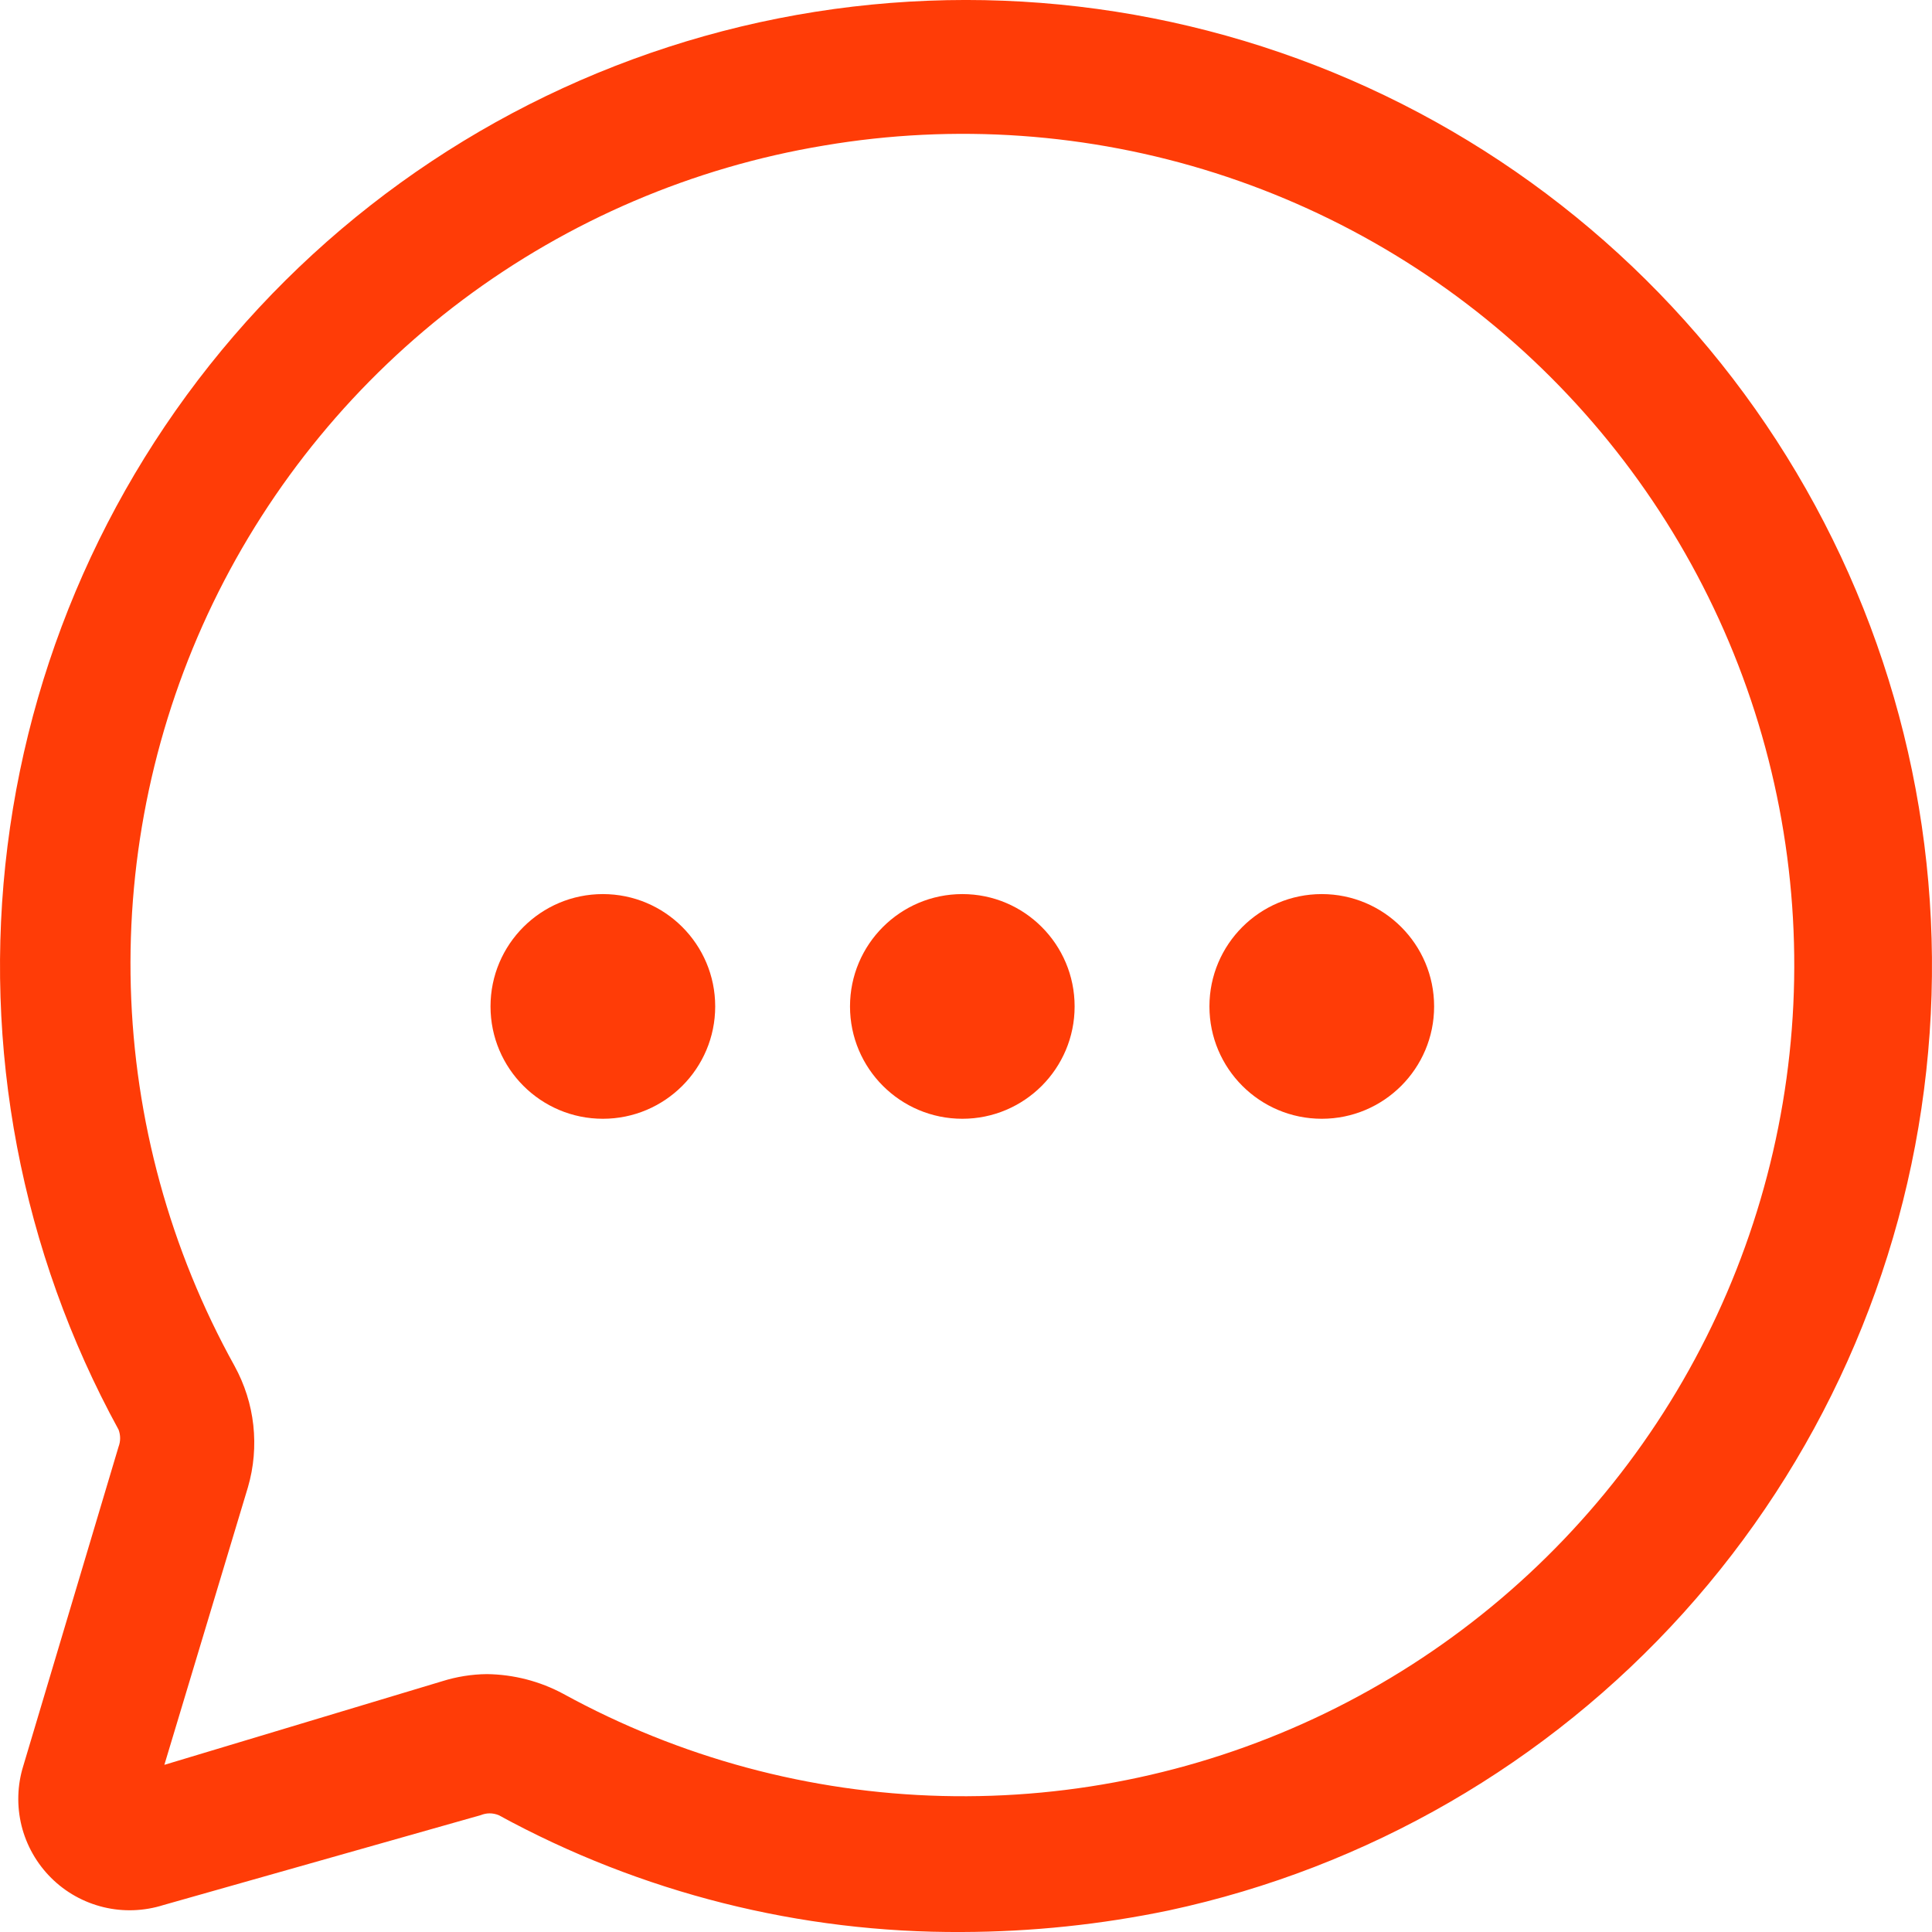 <svg width="27" height="27" viewBox="0 0 27 27" fill="none" xmlns="http://www.w3.org/2000/svg">
<path d="M13.449 27C11.185 27.014 8.955 26.453 6.969 25.367C6.929 25.351 6.886 25.342 6.843 25.342C6.8 25.342 6.758 25.351 6.718 25.367L2.285 26.623C2.013 26.709 1.724 26.72 1.447 26.653C1.17 26.586 0.917 26.445 0.715 26.244C0.513 26.043 0.37 25.791 0.301 25.515C0.233 25.238 0.241 24.948 0.326 24.677L1.657 20.218C1.686 20.142 1.686 20.057 1.657 19.98C0.295 17.492 -0.248 14.638 0.105 11.823C0.457 9.009 1.687 6.377 3.619 4.301C5.552 2.225 8.089 0.811 10.871 0.258C13.653 -0.294 16.539 0.044 19.118 1.224C21.697 2.405 23.839 4.367 25.239 6.834C26.64 9.3 27.228 12.145 26.92 14.965C26.613 17.785 25.424 20.436 23.525 22.542C21.625 24.648 19.11 26.102 16.337 26.698C15.387 26.896 14.419 26.997 13.449 27ZM6.806 23.396C7.178 23.401 7.545 23.495 7.873 23.672C9.498 24.563 11.313 25.053 13.166 25.099C15.019 25.146 16.856 24.749 18.524 23.941C20.192 23.132 21.642 21.937 22.754 20.453C23.866 18.97 24.606 17.243 24.914 15.415C25.222 13.587 25.087 11.712 24.523 9.947C23.958 8.181 22.979 6.577 21.667 5.267C20.355 3.957 18.75 2.981 16.983 2.418C15.217 1.856 13.342 1.724 11.515 2.034C9.684 2.338 7.953 3.078 6.467 4.19C4.982 5.303 3.785 6.756 2.977 8.427C2.17 10.098 1.776 11.939 1.828 13.794C1.88 15.649 2.377 17.465 3.277 19.088C3.418 19.345 3.508 19.626 3.54 19.917C3.572 20.208 3.547 20.503 3.465 20.784L2.297 24.664L6.178 23.496C6.381 23.432 6.593 23.398 6.806 23.396Z" fill="#FF3C07"/>
<path d="M8.425 15.635C9.292 15.635 9.995 14.932 9.995 14.065C9.995 13.198 9.292 12.495 8.425 12.495C7.558 12.495 6.855 13.198 6.855 14.065C6.855 14.932 7.558 15.635 8.425 15.635Z" fill="#FF3C07"/>
<path d="M13.449 15.635C14.316 15.635 15.018 14.932 15.018 14.065C15.018 13.198 14.316 12.495 13.449 12.495C12.582 12.495 11.879 13.198 11.879 14.065C11.879 14.932 12.582 15.635 13.449 15.635Z" fill="#FF3C07"/>
<path d="M18.472 15.635C19.339 15.635 20.042 14.932 20.042 14.065C20.042 13.198 19.339 12.495 18.472 12.495C17.605 12.495 16.902 13.198 16.902 14.065C16.902 14.932 17.605 15.635 18.472 15.635Z" fill="#FF3C07"/>
</svg>
